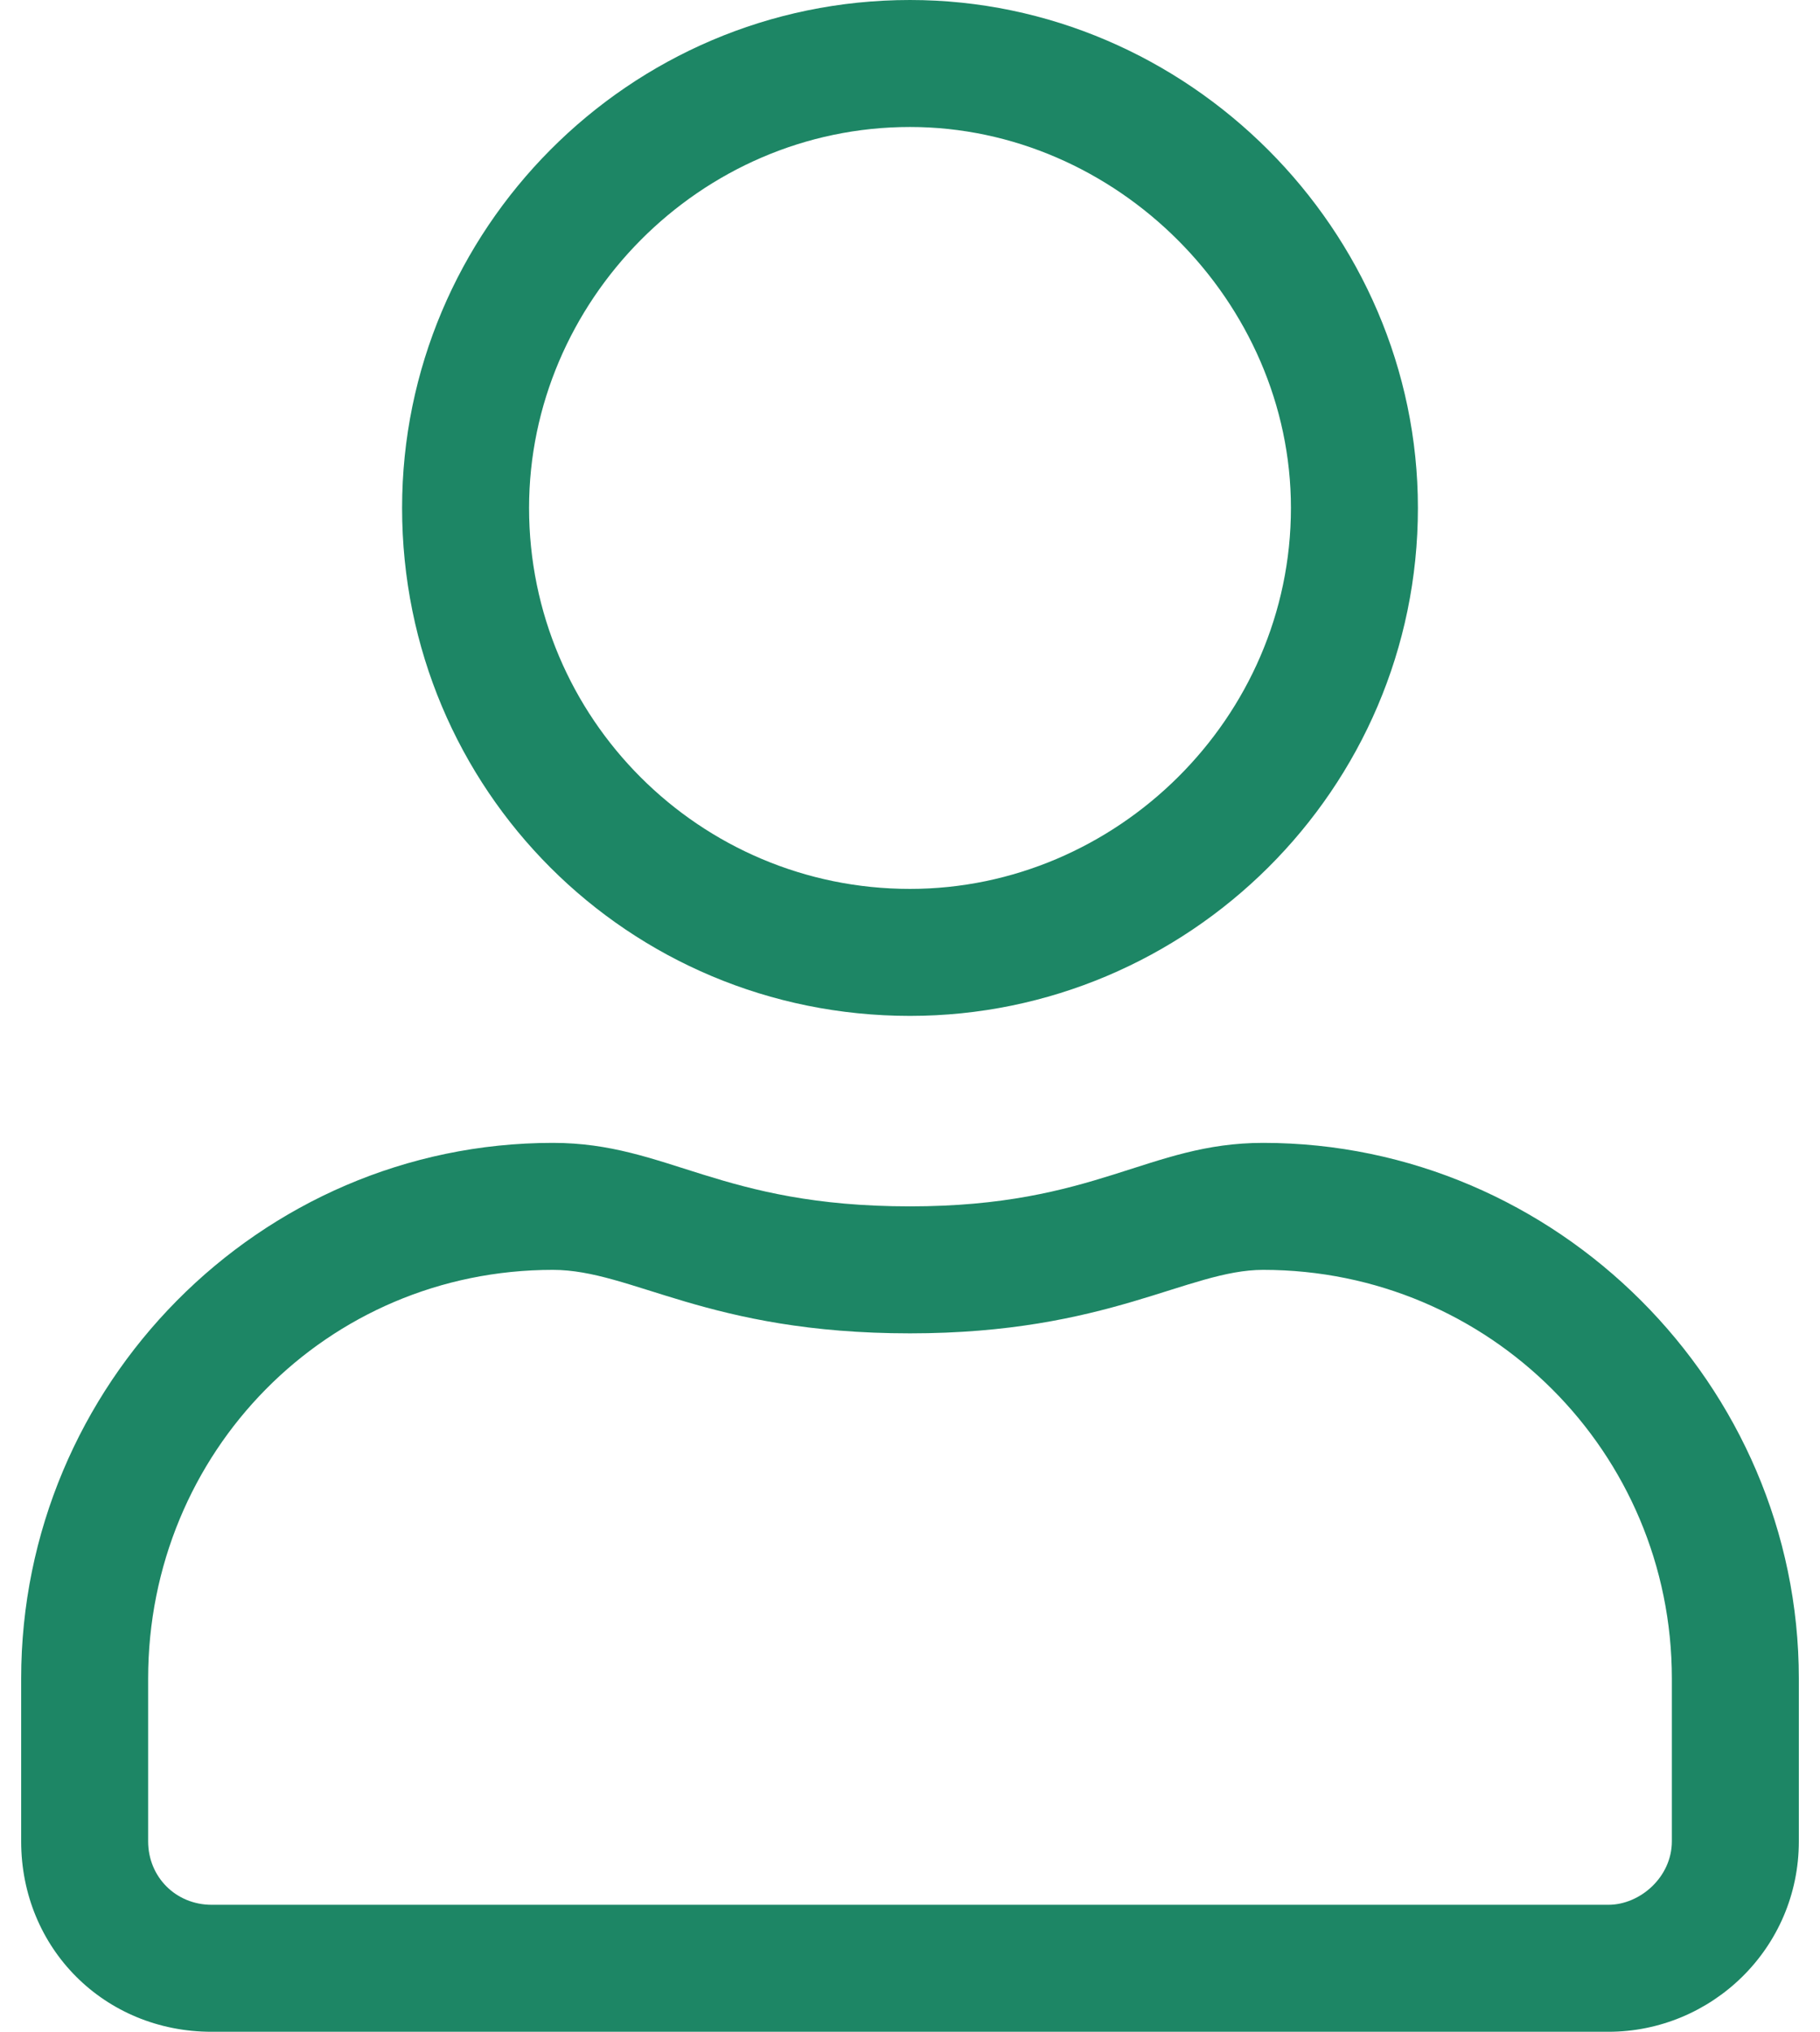 <?xml version="1.0" encoding="UTF-8"?><svg width="43" height="48" viewBox="0 0 43 48" fill="none" xmlns="http://www.w3.org/2000/svg">
<path d="M29.844 27C36.781 27 42.5 32.719 42.5 39.656V43.5C42.5 46.031 40.438 48 38 48H5C2.469 48 0.5 46.031 0.5 43.5V39.656C0.5 32.719 6.125 27 13.062 27C15.781 27 17 28.5 21.5 28.5C25.906 28.5 27.125 27 29.844 27ZM39.5 43.5V39.656C39.5 34.312 35.188 30 29.844 30C28.062 30 26.188 31.5 21.5 31.5C16.719 31.5 14.938 30 13.062 30C7.719 30 3.5 34.312 3.5 39.656V43.5C3.5 44.344 4.156 45 5 45H38C38.75 45 39.5 44.344 39.5 43.5ZM21.5 24C14.844 24 9.5 18.656 9.5 12C9.5 5.438 14.844 0 21.5 0C28.062 0 33.5 5.438 33.5 12C33.5 18.656 28.062 24 21.5 24ZM21.5 3C16.531 3 12.5 7.125 12.5 12C12.5 16.969 16.531 21 21.5 21C26.375 21 30.5 16.969 30.5 12C30.5 7.125 26.375 3 21.5 3Z" fill="#1D8665"/>
</svg>
